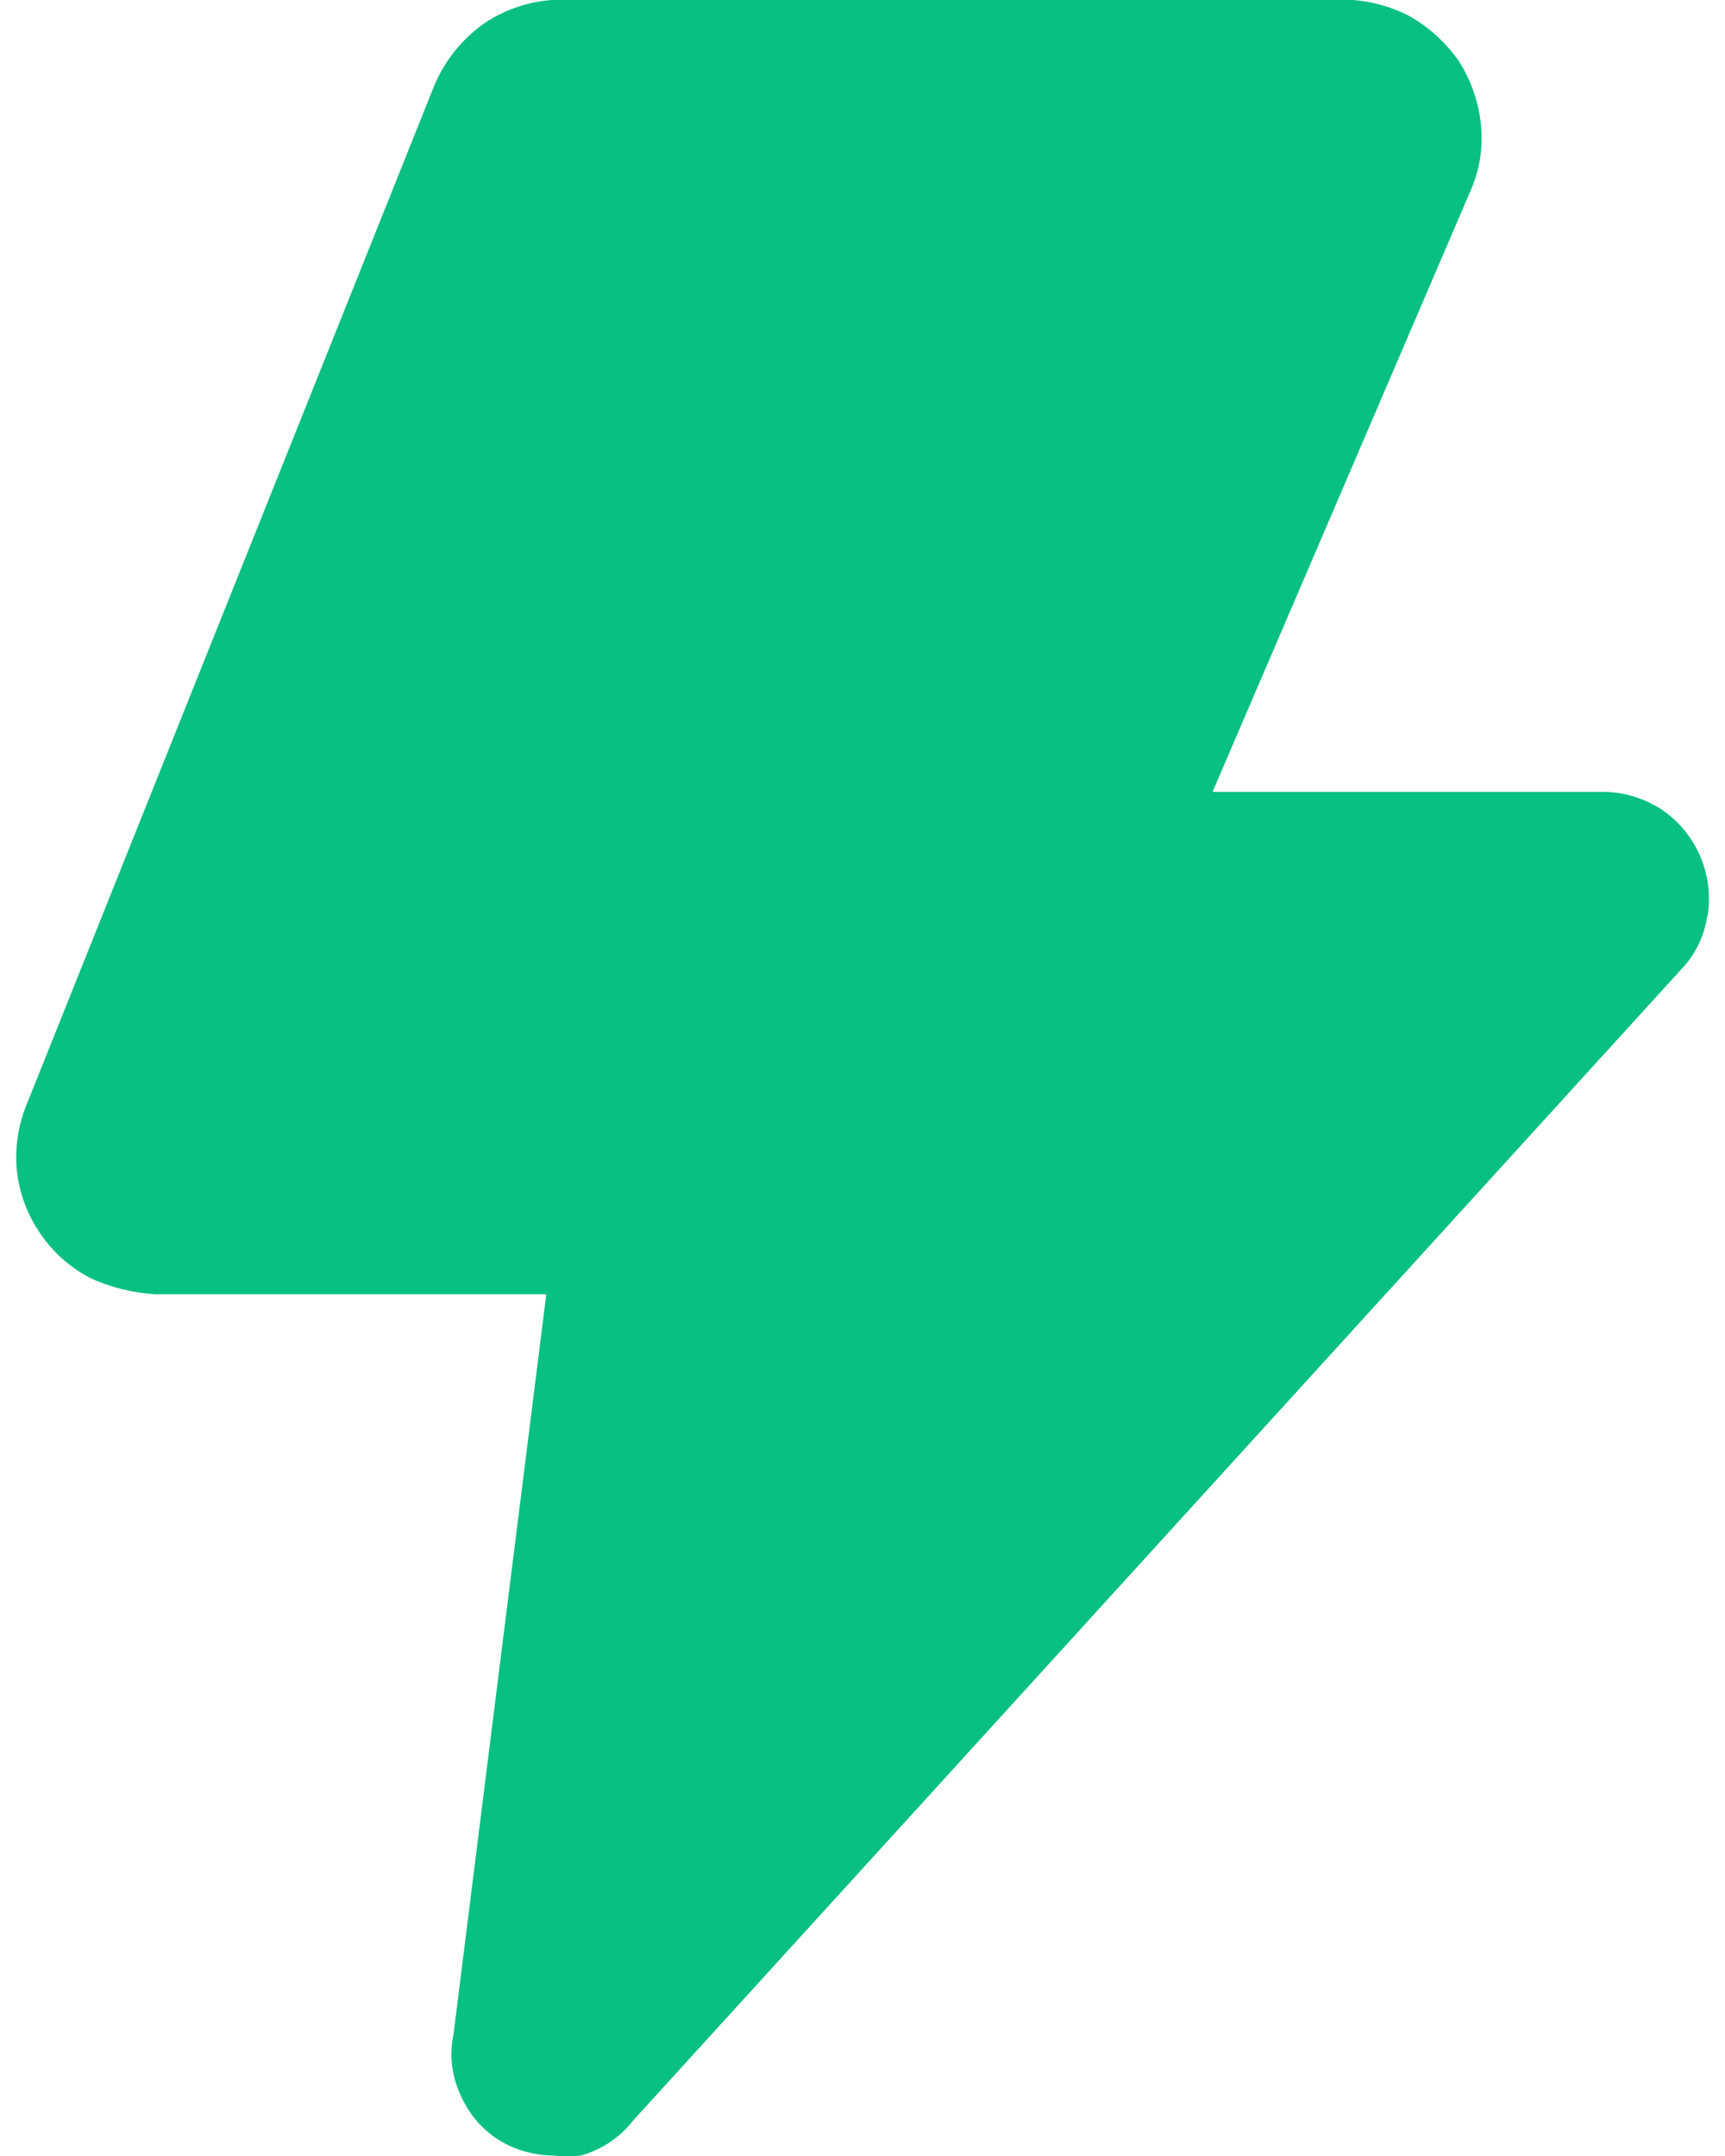 <svg width="16" height="20" viewBox="0 0 16 20" fill="none" xmlns="http://www.w3.org/2000/svg">
<path d="M15.837 8.486C15.814 8.66 15.741 8.823 15.627 8.956L5.877 19.666C5.753 19.826 5.581 19.942 5.387 19.996C5.303 20.006 5.22 20.006 5.137 19.996C4.995 19.995 4.856 19.965 4.727 19.906C4.526 19.812 4.367 19.649 4.277 19.446C4.19 19.266 4.165 19.062 4.207 18.866L5.067 12.006H1.437C1.229 11.993 1.026 11.942 0.837 11.856C0.652 11.759 0.493 11.618 0.375 11.445C0.256 11.273 0.181 11.074 0.157 10.866C0.136 10.655 0.167 10.442 0.247 10.246L4.027 0.796C4.127 0.557 4.293 0.352 4.507 0.206C4.721 0.067 4.971 -0.006 5.227 -0.004H12.467C12.676 0 12.881 0.051 13.067 0.146C13.255 0.251 13.416 0.399 13.537 0.576C13.649 0.755 13.717 0.956 13.737 1.166C13.757 1.375 13.723 1.585 13.637 1.776L11.247 7.346H14.897C15.078 7.352 15.254 7.408 15.407 7.506C15.567 7.613 15.694 7.765 15.77 7.943C15.846 8.12 15.869 8.316 15.837 8.506V8.486Z" fill="#08C081"/>
</svg>
